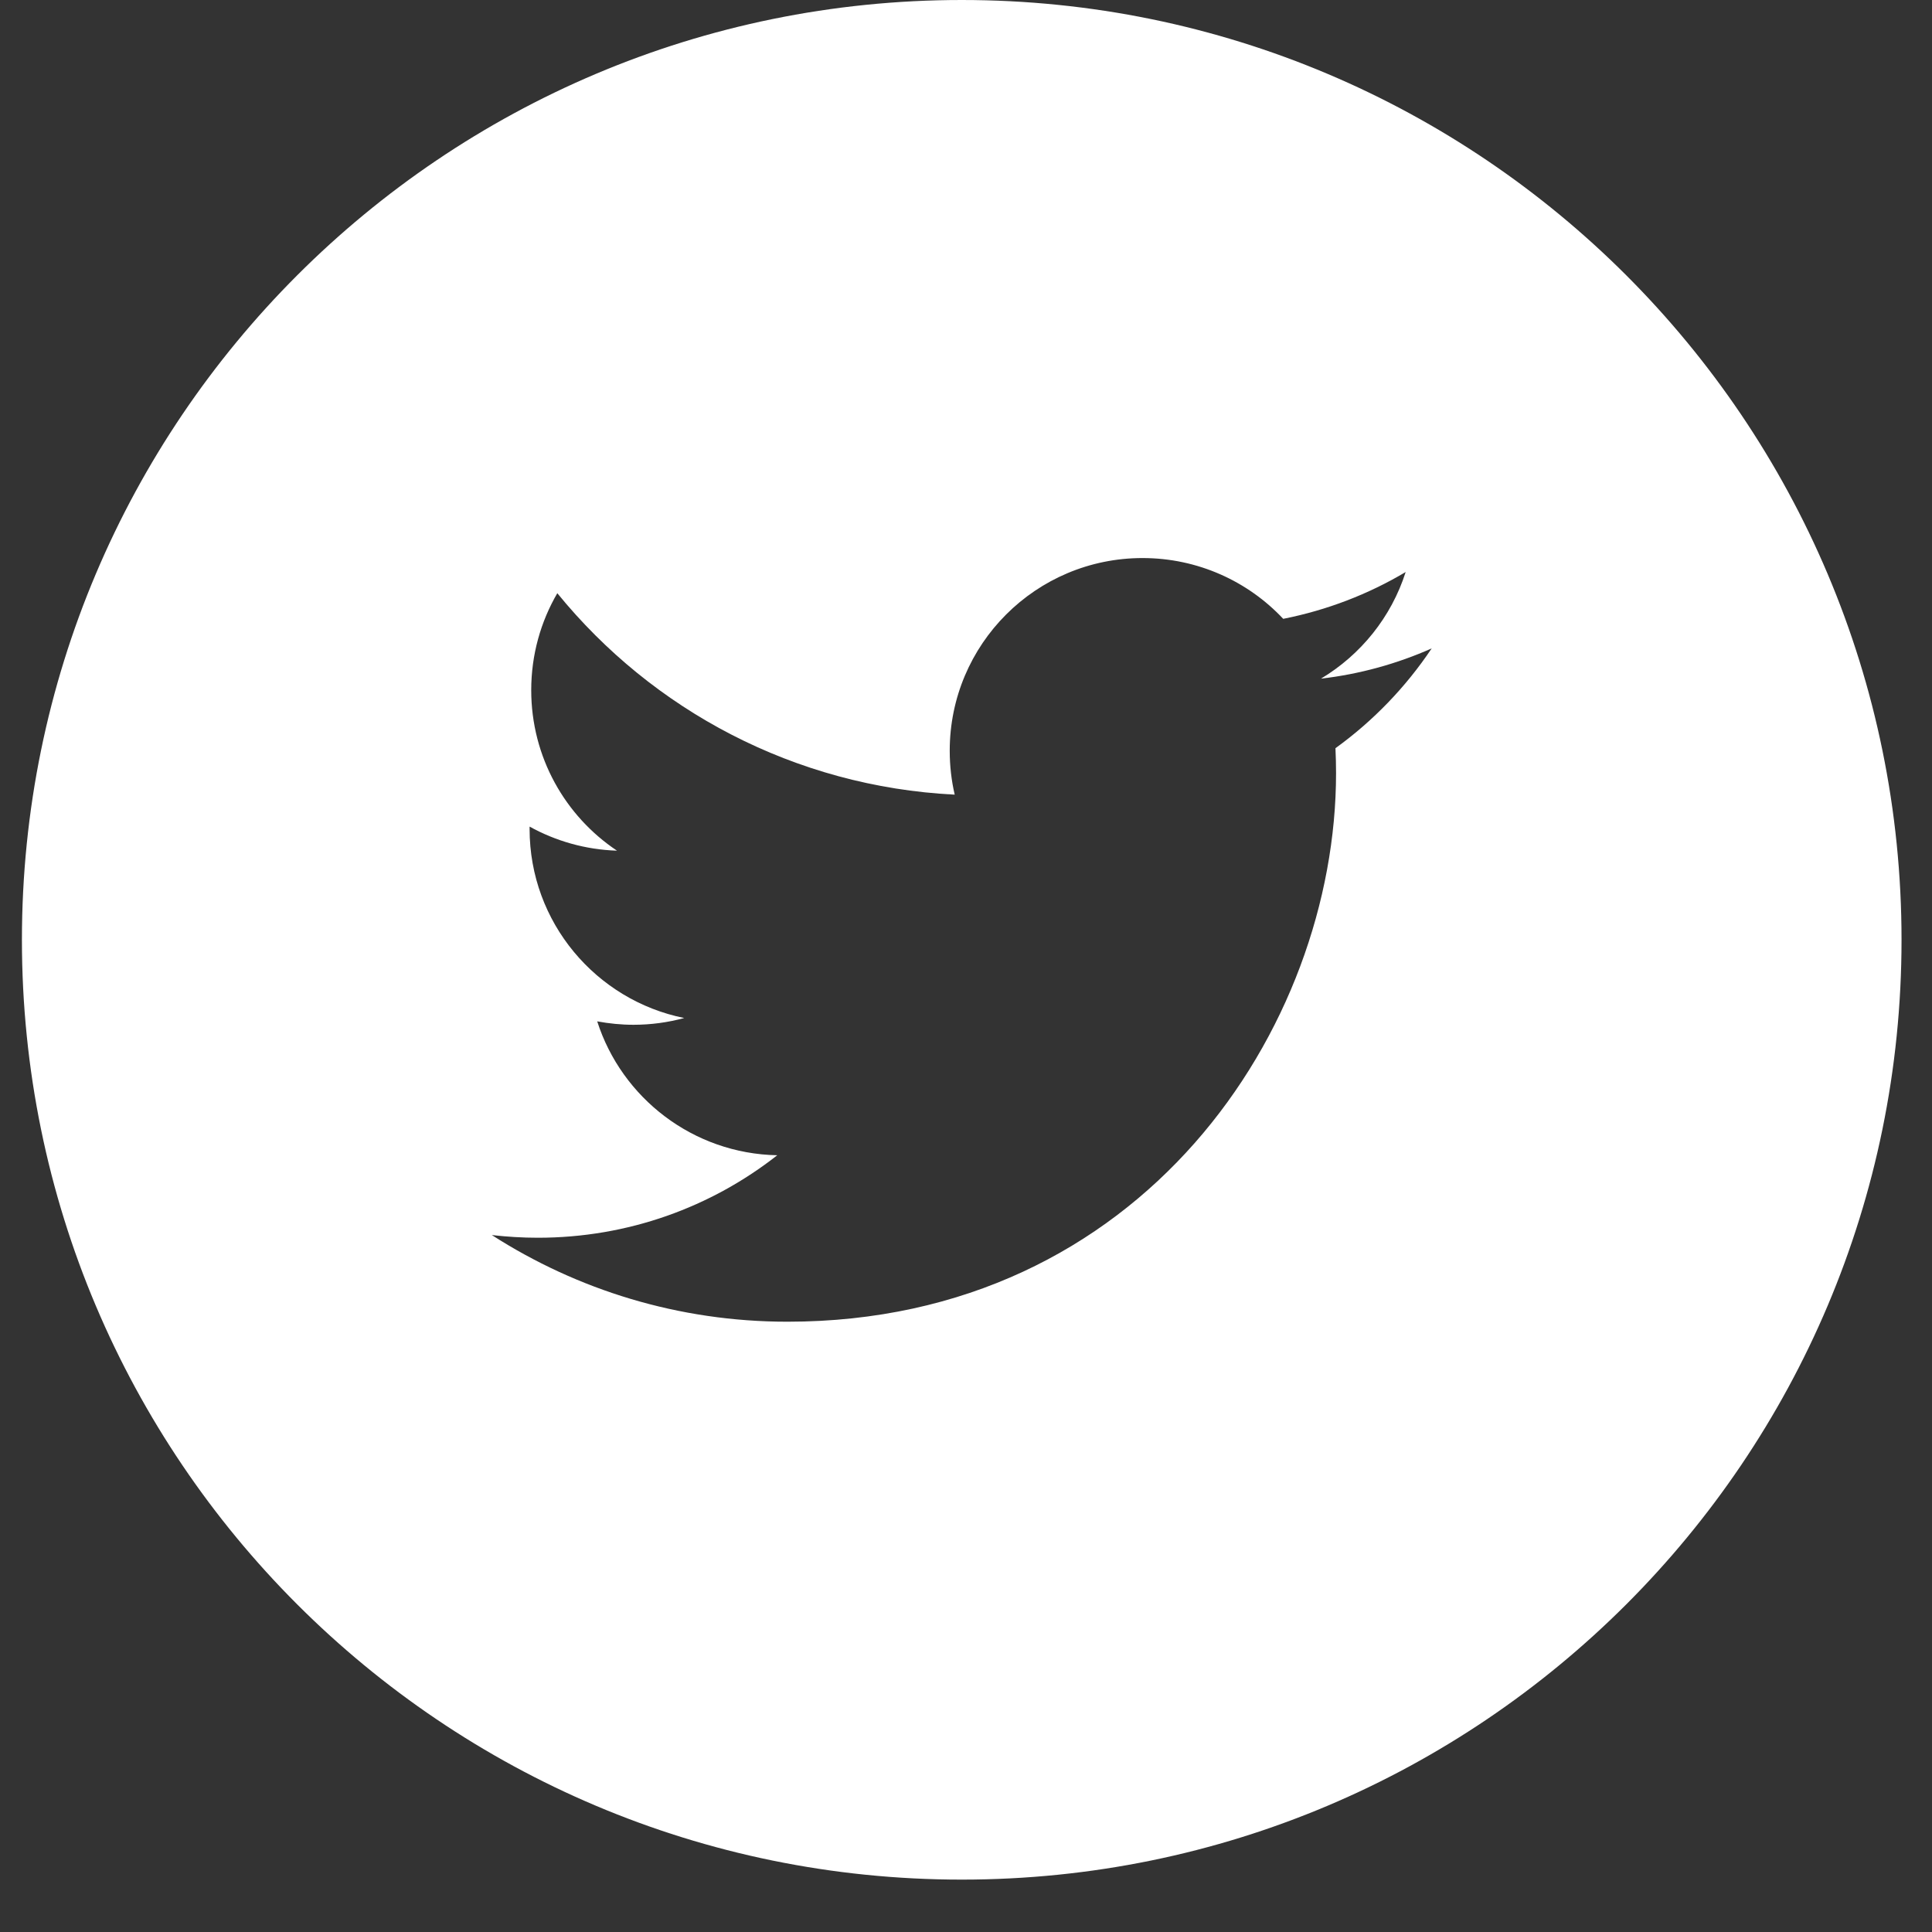 <svg width="26" height="26" viewBox="0 0 26 26" fill="none" xmlns="http://www.w3.org/2000/svg">
<rect x="0" y="0" width="26" height="26" fill="#333333" stroke="none"/>
<path fill-rule="evenodd" clip-rule="evenodd" d="M17.972 10.069C17.977 10.181 17.98 10.291 17.98 10.404C17.98 13.833 15.37 17.787 10.597 17.787C9.13 17.787 7.768 17.358 6.619 16.621C6.823 16.644 7.029 16.657 7.238 16.657C8.455 16.657 9.572 16.244 10.46 15.547C9.326 15.525 8.367 14.775 8.037 13.745C8.195 13.774 8.357 13.791 8.525 13.791C8.762 13.791 8.991 13.759 9.208 13.7C8.022 13.461 7.127 12.413 7.127 11.156V11.124C7.478 11.318 7.877 11.434 8.303 11.448C7.606 10.983 7.149 10.188 7.149 9.288C7.149 8.812 7.277 8.366 7.5 7.983C8.779 9.554 10.692 10.586 12.848 10.694C12.804 10.505 12.781 10.307 12.781 10.103C12.781 8.67 13.942 7.51 15.376 7.51C16.121 7.51 16.796 7.824 17.269 8.328C17.86 8.211 18.416 7.996 18.917 7.698C18.723 8.305 18.313 8.812 17.777 9.133C18.302 9.072 18.802 8.932 19.267 8.726C18.919 9.246 18.479 9.703 17.972 10.069ZM12.943 0C5.958 0 0.295 5.663 0.295 12.648C0.295 19.634 5.958 25.295 12.943 25.295C19.927 25.295 25.59 19.634 25.59 12.648C25.59 5.663 19.927 0 12.943 0Z" fill="white"/>
</svg>
